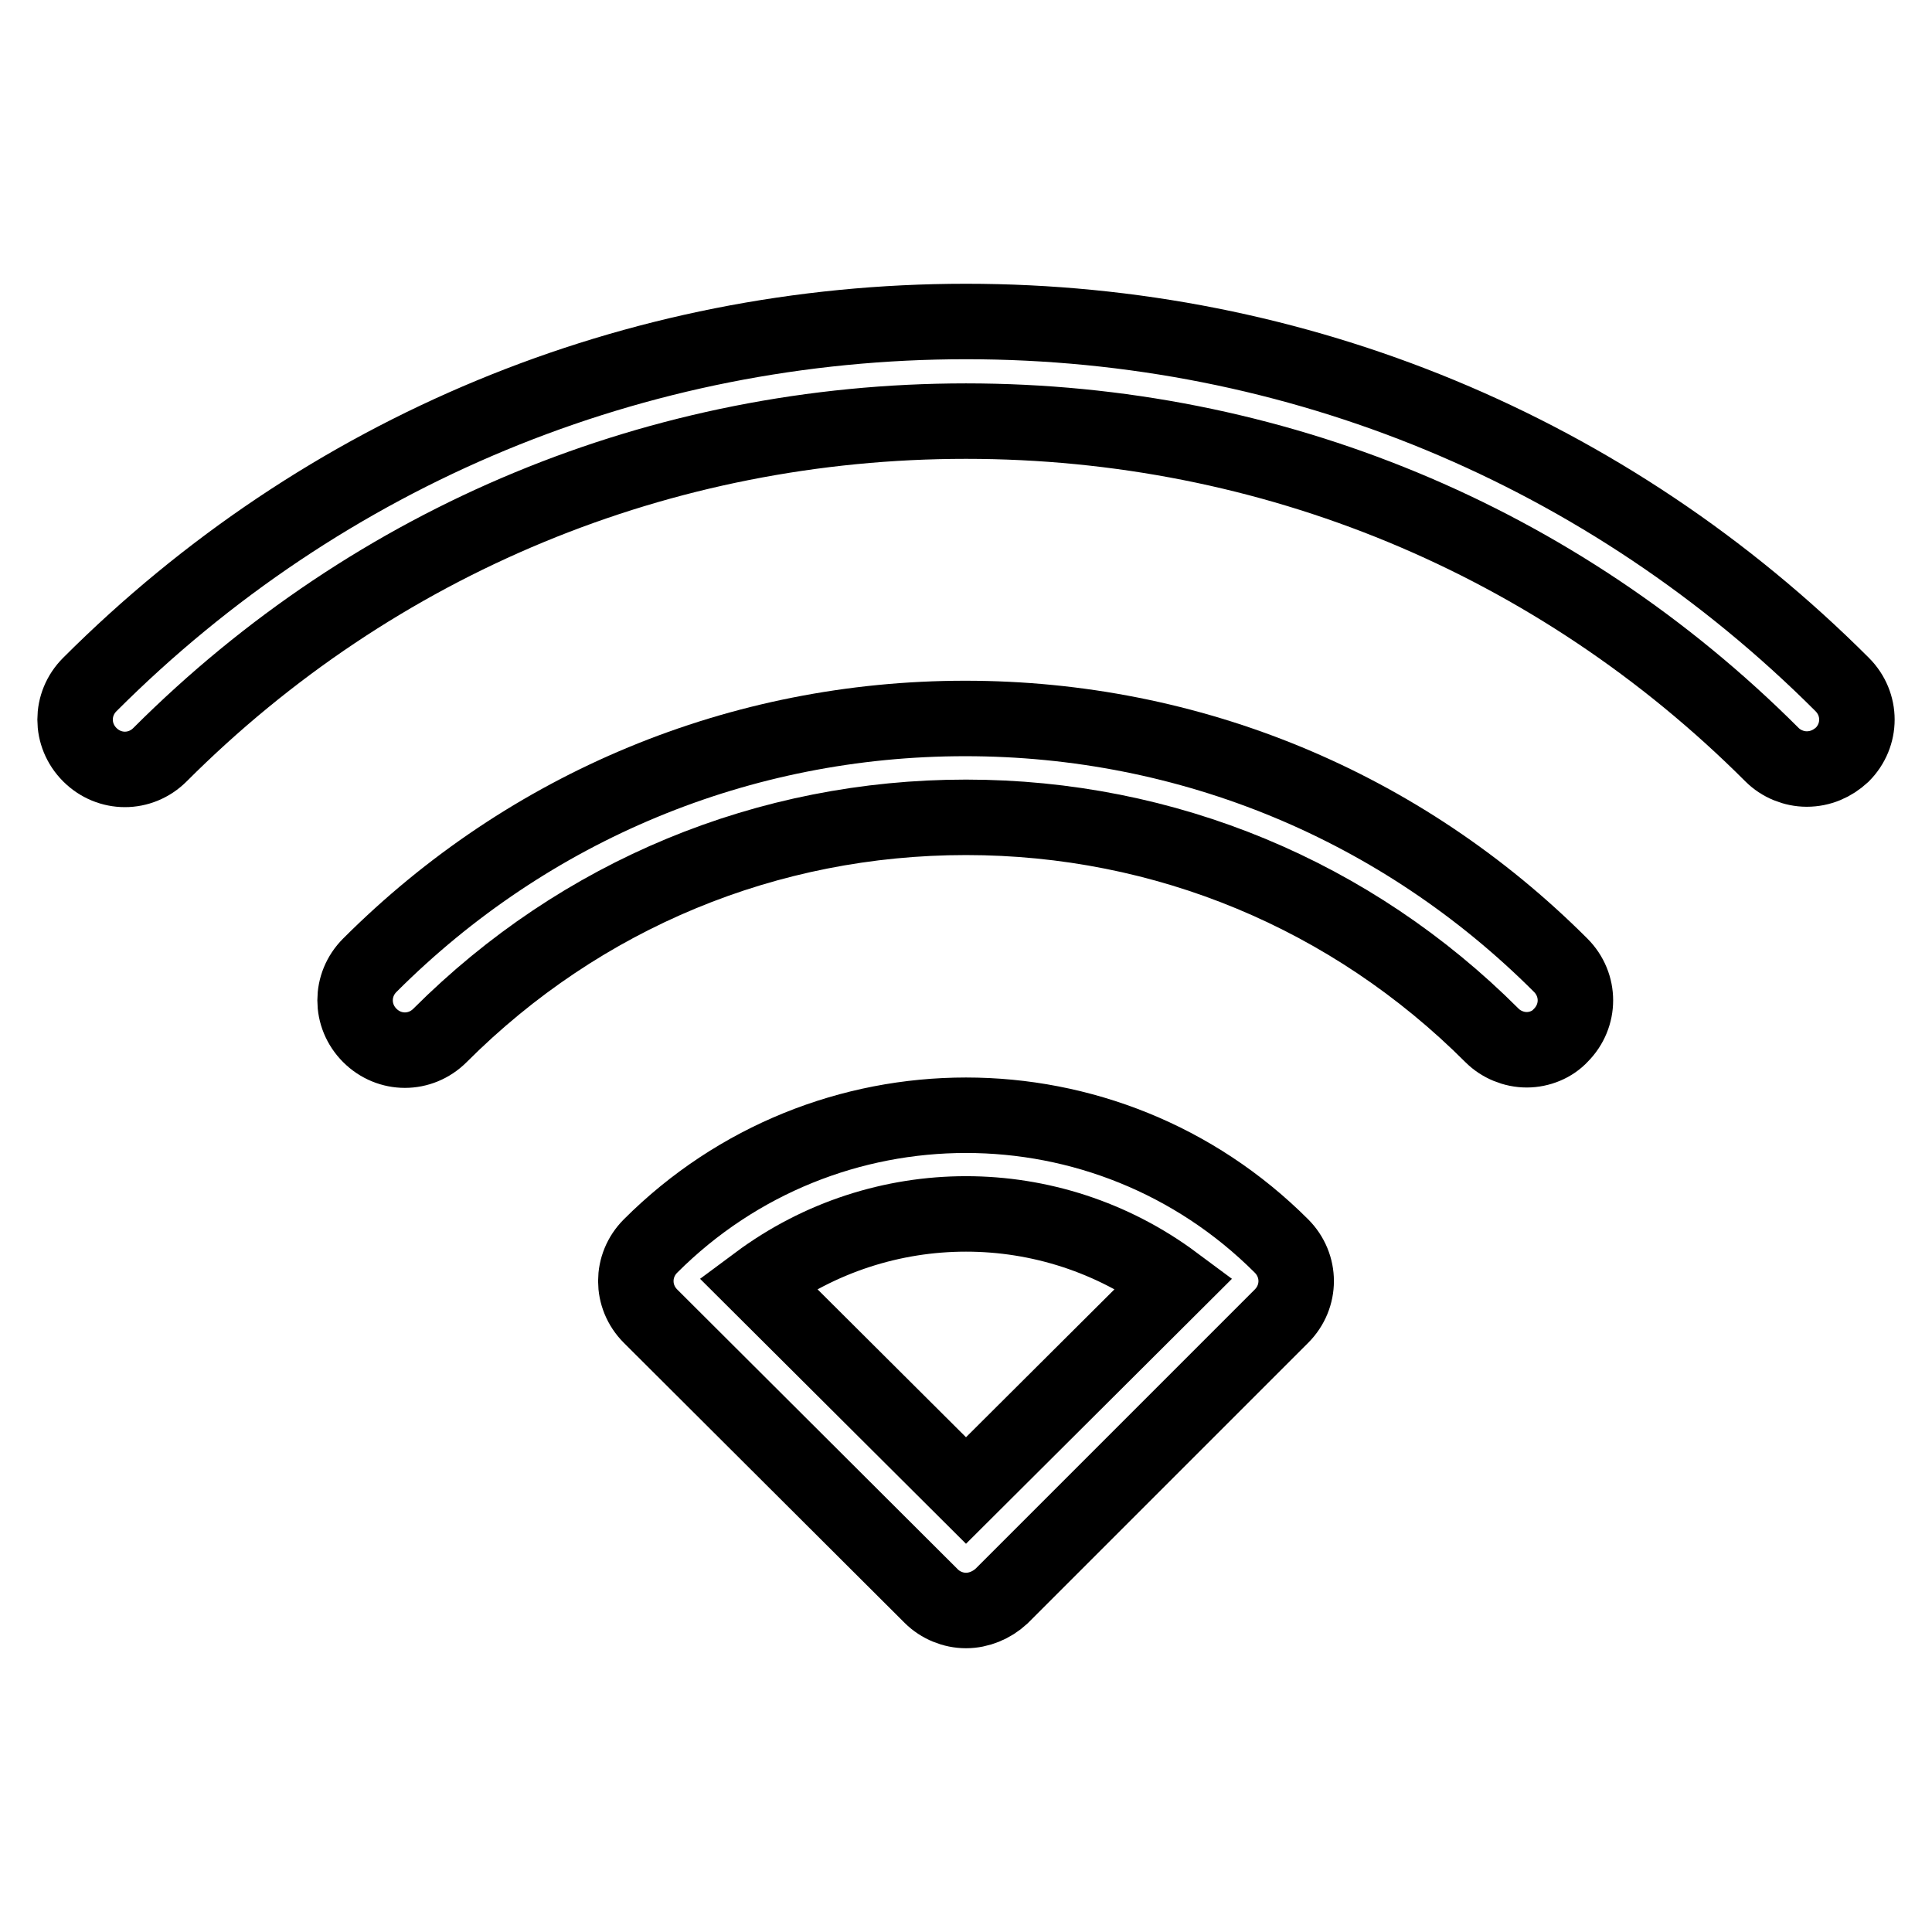 <?xml version="1.0" encoding="utf-8"?>
<!-- Svg Vector Icons : http://www.onlinewebfonts.com/icon -->
<!DOCTYPE svg PUBLIC "-//W3C//DTD SVG 1.1//EN" "http://www.w3.org/Graphics/SVG/1.1/DTD/svg11.dtd">
<svg version="1.1" xmlns="http://www.w3.org/2000/svg" xmlns:xlink="http://www.w3.org/1999/xlink" x="0px" y="0px" viewBox="0 0 256 256" enable-background="new 0 0 256 256" xml:space="preserve">
<g> <path stroke-width="10" fill-opacity="0" stroke="#000000"  d="M128,213.4c-1.7,0-3.4-0.7-4.6-1.9l-37.2-37.1c-2.6-2.6-2.6-6.7,0-9.3c0,0,0,0,0,0 c23.1-23.1,60.5-23.1,83.6,0c0,0,0,0,0,0c2.6,2.6,2.6,6.7,0,9.3c0,0,0,0,0,0l-37.1,37.1C131.4,212.7,129.7,213.4,128,213.4z  M100.4,170l27.6,27.5l27.6-27.5C139.2,157.8,116.8,157.8,100.4,170L100.4,170z M202.3,139.1c-1.7,0-3.4-0.7-4.6-1.9 c-18.6-18.6-43.3-28.9-69.7-28.9c-26.3,0-51,10.2-69.7,28.9c-2.6,2.6-6.7,2.6-9.3,0c-2.6-2.6-2.6-6.7,0-9.3 c21.1-21.1,49.1-32.7,78.9-32.7c29.8,0,57.8,11.6,78.9,32.7c2.6,2.6,2.6,6.7,0,9.3C205.7,138.4,204,139.1,202.3,139.1z"/> <path stroke-width="10" fill-opacity="0" stroke="#000000"  d="M239.4,101.9c-1.7,0-3.4-0.7-4.6-1.9C206.3,71.5,168.4,55.8,128,55.8S49.7,71.5,21.2,100 c-2.6,2.6-6.7,2.6-9.3,0c-2.6-2.6-2.6-6.7,0-9.3l0,0c31-31,72.2-48.1,116.1-48.1s85.1,17.1,116.1,48.1c2.6,2.6,2.6,6.7,0,9.3 C242.8,101.2,241.2,101.9,239.4,101.9L239.4,101.9z"/></g>
</svg>